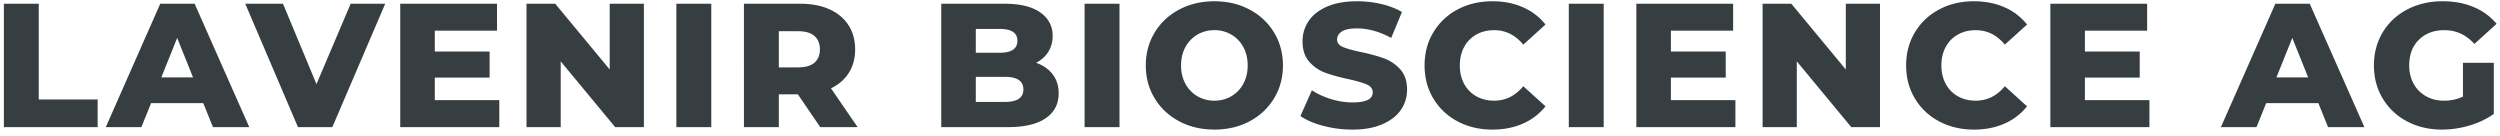 <svg viewBox="0 0 295 16" xmlns="http://www.w3.org/2000/svg"><path d="M.456.44h4.118v11.294h6.948V15H.456V.44zm23.53 11.731h-6.157L16.685 15h-4.202L18.91.44h4.056L29.414 15H25.13l-1.144-2.829zm-1.207-3.037l-1.872-4.659-1.872 4.66h3.744zM45.456.44L39.216 15H35.16L28.94.44h4.452l3.952 9.485L41.379.44h4.077zm13.462 11.378V15h-11.69V.44h11.42v3.182h-7.342v2.455h6.468v3.078h-6.468v2.663h7.612zM75.98.44V15h-3.39l-6.427-7.758V15h-4.036V.44h3.39l6.428 7.758V.44h4.035zm3.832 0h4.119V15H79.81V.44zm14.336 10.691h-2.246V15h-4.119V.44h6.656c1.318 0 2.462.218 3.432.655.971.437 1.72 1.061 2.247 1.872.527.811.79 1.765.79 2.86 0 1.054-.246 1.973-.738 2.756-.492.784-1.196 1.397-2.111 1.841l3.14 4.576h-4.41l-2.64-3.869zm2.6-5.304c0-.68-.215-1.206-.645-1.58-.43-.375-1.067-.562-1.913-.562H91.9v4.264h2.288c.846 0 1.484-.184 1.913-.551.43-.368.645-.891.645-1.57zm25.51 1.581c.833.291 1.484.745 1.956 1.362.471.617.707 1.363.707 2.236 0 1.276-.513 2.26-1.54 2.954-1.025.693-2.51 1.04-4.45 1.04h-7.863V.44h7.447c1.858 0 3.272.343 4.243 1.03.97.686 1.456 1.612 1.456 2.776 0 .694-.17 1.314-.51 1.862-.34.548-.821.981-1.445 1.3zm-7.113-3.994v2.808h2.829c1.386 0 2.08-.471 2.08-1.414 0-.93-.694-1.394-2.08-1.394h-2.829zm3.453 8.612c1.442 0 2.163-.493 2.163-1.477 0-.985-.721-1.477-2.163-1.477h-3.453v2.954h3.453zM127.982.44h4.119V15h-4.119V.44zm15.314 14.851c-1.54 0-2.922-.326-4.15-.977-1.227-.652-2.19-1.553-2.89-2.704-.701-1.151-1.051-2.448-1.051-3.89 0-1.442.35-2.739 1.05-3.89.7-1.15 1.664-2.052 2.891-2.704 1.228-.651 2.61-.977 4.15-.977 1.54 0 2.922.326 4.15.977 1.227.652 2.19 1.553 2.89 2.704.701 1.151 1.051 2.448 1.051 3.89 0 1.442-.35 2.739-1.05 3.89-.7 1.15-1.664 2.052-2.891 2.704-1.228.651-2.61.977-4.15.977zm0-3.411a3.9 3.9 0 0 0 1.997-.52 3.74 3.74 0 0 0 1.414-1.466c.347-.631.52-1.356.52-2.174 0-.818-.173-1.543-.52-2.174a3.74 3.74 0 0 0-1.414-1.466 3.9 3.9 0 0 0-1.997-.52 3.9 3.9 0 0 0-1.997.52 3.74 3.74 0 0 0-1.414 1.466c-.347.631-.52 1.356-.52 2.174 0 .818.173 1.543.52 2.174a3.74 3.74 0 0 0 1.414 1.466 3.9 3.9 0 0 0 1.997.52zm16.291 3.411a13.46 13.46 0 0 1-3.432-.437c-1.11-.29-2.01-.68-2.704-1.164l1.352-3.037c.652.43 1.408.776 2.267 1.04a8.63 8.63 0 0 0 2.538.395c1.58 0 2.371-.395 2.371-1.186 0-.416-.225-.724-.676-.925-.45-.201-1.175-.413-2.173-.635-1.096-.235-2.011-.488-2.746-.759a4.621 4.621 0 0 1-1.893-1.3c-.527-.596-.79-1.4-.79-2.413 0-.887.242-1.688.728-2.402.485-.714 1.21-1.28 2.173-1.695.964-.416 2.146-.624 3.547-.624.957 0 1.9.107 2.829.322.929.215 1.747.53 2.454.947l-1.269 3.057c-1.386-.749-2.732-1.123-4.035-1.123-.818 0-1.414.121-1.789.364-.374.243-.561.558-.561.946 0 .389.221.68.665.874.444.194 1.158.395 2.143.603 1.109.236 2.028.489 2.756.76.728.27 1.359.7 1.892 1.289.534.59.801 1.39.801 2.402 0 .874-.242 1.664-.728 2.372-.485.707-1.213 1.272-2.184 1.695-.97.423-2.15.634-3.536.634zm16.52 0c-1.525 0-2.894-.322-4.108-.967a7.233 7.233 0 0 1-2.86-2.694c-.693-1.15-1.04-2.454-1.04-3.91s.347-2.76 1.04-3.91A7.233 7.233 0 0 1 172 1.116c1.214-.645 2.583-.967 4.108-.967 1.331 0 2.53.236 3.599.707a6.923 6.923 0 0 1 2.662 2.038l-2.62 2.372c-.944-1.137-2.088-1.706-3.433-1.706-.79 0-1.494.173-2.111.52a3.609 3.609 0 0 0-1.435 1.466c-.34.631-.51 1.356-.51 2.174 0 .818.17 1.543.51 2.174.34.63.818 1.12 1.435 1.466.617.347 1.32.52 2.111.52 1.345 0 2.49-.569 3.432-1.706l2.621 2.372a6.923 6.923 0 0 1-2.662 2.038c-1.068.471-2.268.707-3.599.707zM185.118.44h4.119V15h-4.119V.44zm19.661 11.378V15h-11.69V.44h11.42v3.182h-7.343v2.455h6.47v3.078h-6.47v2.663h7.613zM221.84.44V15h-3.39l-6.428-7.758V15h-4.035V.44h3.39l6.428 7.758V.44h4.035zm11.091 14.851c-1.525 0-2.894-.322-4.108-.967a7.233 7.233 0 0 1-2.86-2.694c-.693-1.15-1.04-2.454-1.04-3.91s.347-2.76 1.04-3.91a7.233 7.233 0 0 1 2.86-2.694c1.214-.645 2.583-.967 4.108-.967 1.331 0 2.53.236 3.599.707a6.923 6.923 0 0 1 2.662 2.038l-2.62 2.372c-.944-1.137-2.088-1.706-3.433-1.706-.79 0-1.494.173-2.111.52a3.609 3.609 0 0 0-1.435 1.466c-.34.631-.51 1.356-.51 2.174 0 .818.17 1.543.51 2.174.34.63.818 1.12 1.435 1.466.617.347 1.32.52 2.111.52 1.345 0 2.49-.569 3.432-1.706l2.621 2.372a6.923 6.923 0 0 1-2.662 2.038c-1.068.471-2.268.707-3.599.707zm20.701-3.473V15h-11.69V.44h11.42v3.182h-7.343v2.455h6.469v3.078h-6.469v2.663h7.613zm19.936.353h-6.157L266.267 15h-4.201L268.493.44h4.056L278.997 15h-4.285l-1.144-2.829zm-1.206-3.037l-1.872-4.659-1.872 4.66h3.744zm18.267-1.726h3.64v6.032c-.832.596-1.789 1.054-2.87 1.373a11.423 11.423 0 0 1-3.245.478c-1.526 0-2.899-.322-4.119-.967a7.215 7.215 0 0 1-2.87-2.694c-.694-1.15-1.04-2.454-1.04-3.91s.346-2.76 1.04-3.91c.693-1.151 1.657-2.05 2.891-2.694 1.234-.645 2.628-.967 4.18-.967 1.36 0 2.58.229 3.662.686a7.057 7.057 0 0 1 2.704 1.976l-2.621 2.371c-.985-1.081-2.163-1.622-3.536-1.622-1.248 0-2.254.378-3.016 1.134-.763.755-1.144 1.764-1.144 3.026 0 .804.173 1.522.52 2.153.346.63.832 1.123 1.456 1.477.624.353 1.338.53 2.142.53.79 0 1.532-.16 2.226-.478V7.408z" fill="#373E41" fill-rule="evenodd"/></svg>